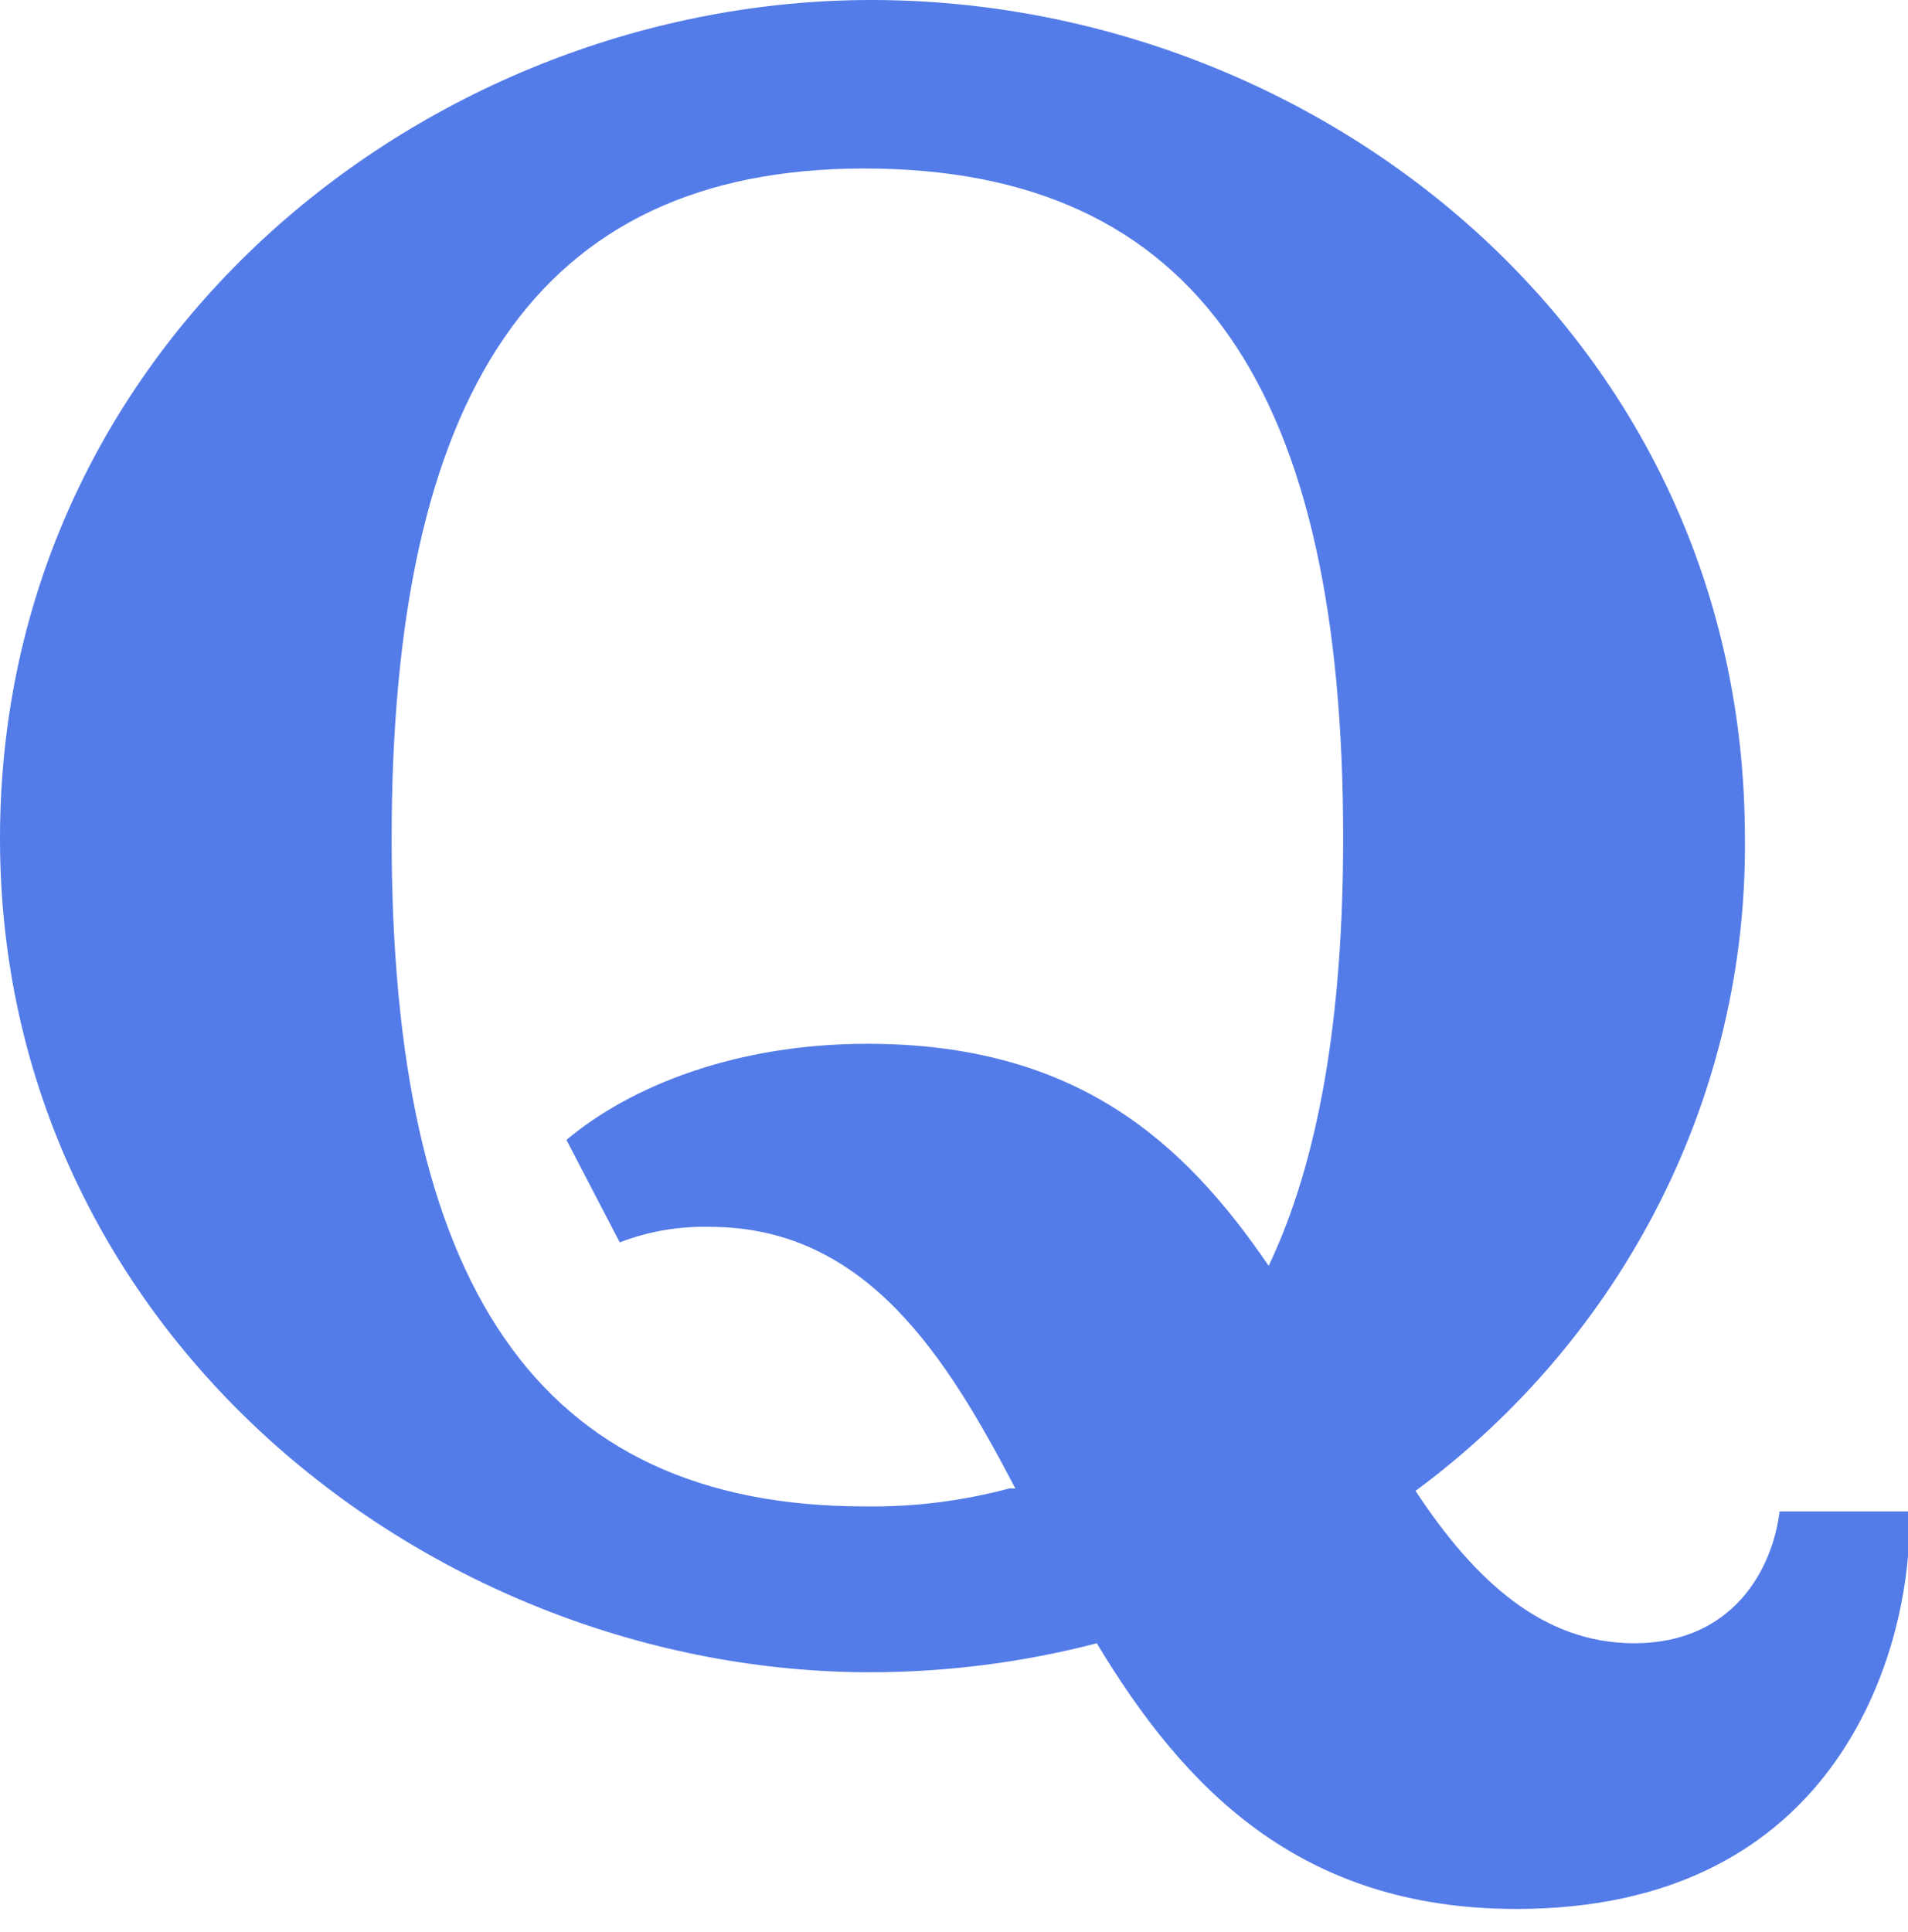 <svg width="80" height="81" viewBox="0 0 80 81" fill="none" xmlns="http://www.w3.org/2000/svg">
<path d="M45.993 68.887C42.907 69.688 39.726 70.097 36.531 70.104C18.077 70.117 0 55.866 0 35.156C0 14.238 18.077 0 36.531 0C55.287 0 73.162 14.154 73.162 35.156C73.211 40.438 71.989 45.658 69.592 50.404C67.195 55.15 63.689 59.291 59.352 62.5C61.876 66.335 64.736 68.887 68.519 68.887C72.657 68.887 74.32 65.788 74.616 63.359H80V65.234C79.603 70.072 76.554 80.026 63.579 80.026C54.446 80.026 49.614 74.902 45.993 68.9V68.887ZM42.561 62.376C39.707 56.927 36.342 51.432 29.767 51.432C28.474 51.398 27.186 51.619 25.985 52.083L23.75 47.786C26.442 45.527 30.857 43.757 36.369 43.757C45.118 43.757 49.634 47.845 53.194 53.066C55.314 48.613 56.317 42.598 56.317 35.13C56.317 16.51 50.307 7.064 36.241 7.064C22.391 7.064 16.421 16.634 16.421 35.156C16.421 53.678 22.418 63.151 36.268 63.151C38.314 63.179 40.353 62.925 42.325 62.396H42.588L42.561 62.376Z" fill="#547CE8"/>
</svg>
